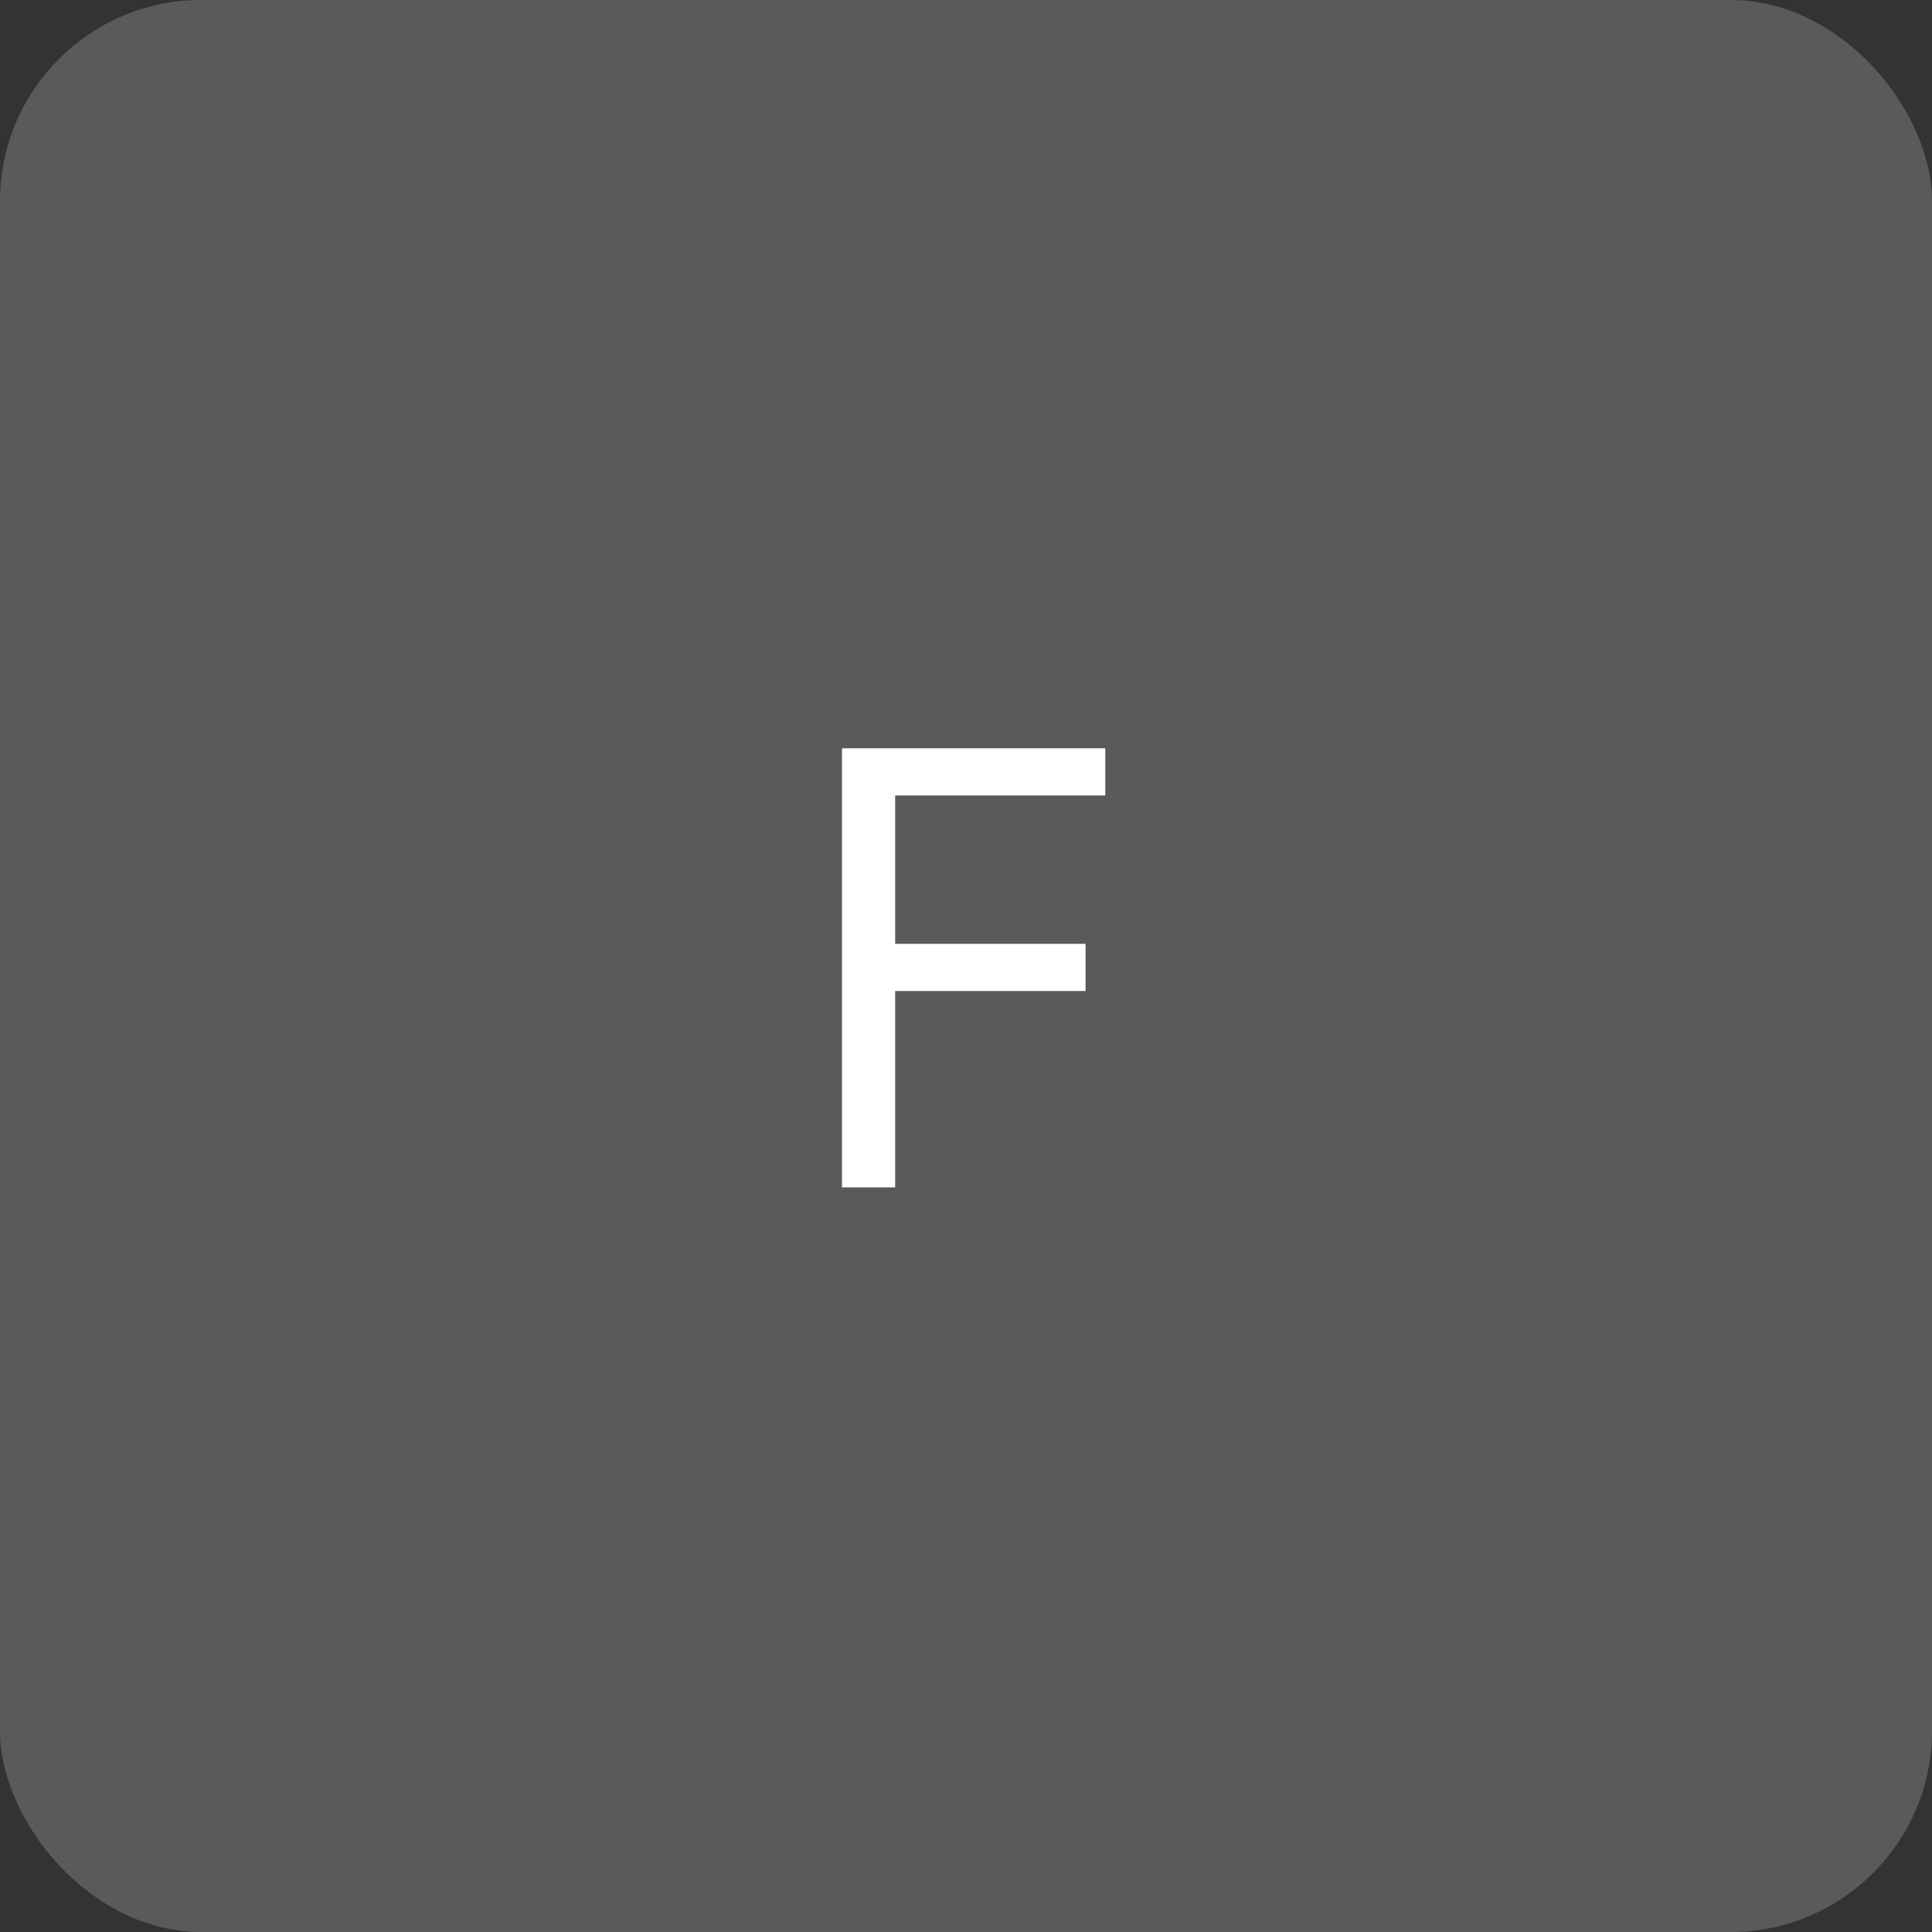<?xml version="1.0" encoding="UTF-8"?> <svg xmlns="http://www.w3.org/2000/svg" width="96" height="96" viewBox="0 0 96 96" fill="none"><rect x="0" y="0" width="96" height="96" fill="#333333" stroke="none"/><rect width="96" height="96" rx="10" fill="#5A5A5A"></rect><path d="M41.838 59V37.182H54.921V39.526H44.48V46.898H53.941V49.242H44.48V59H41.838Z" fill="white"></path></svg> 